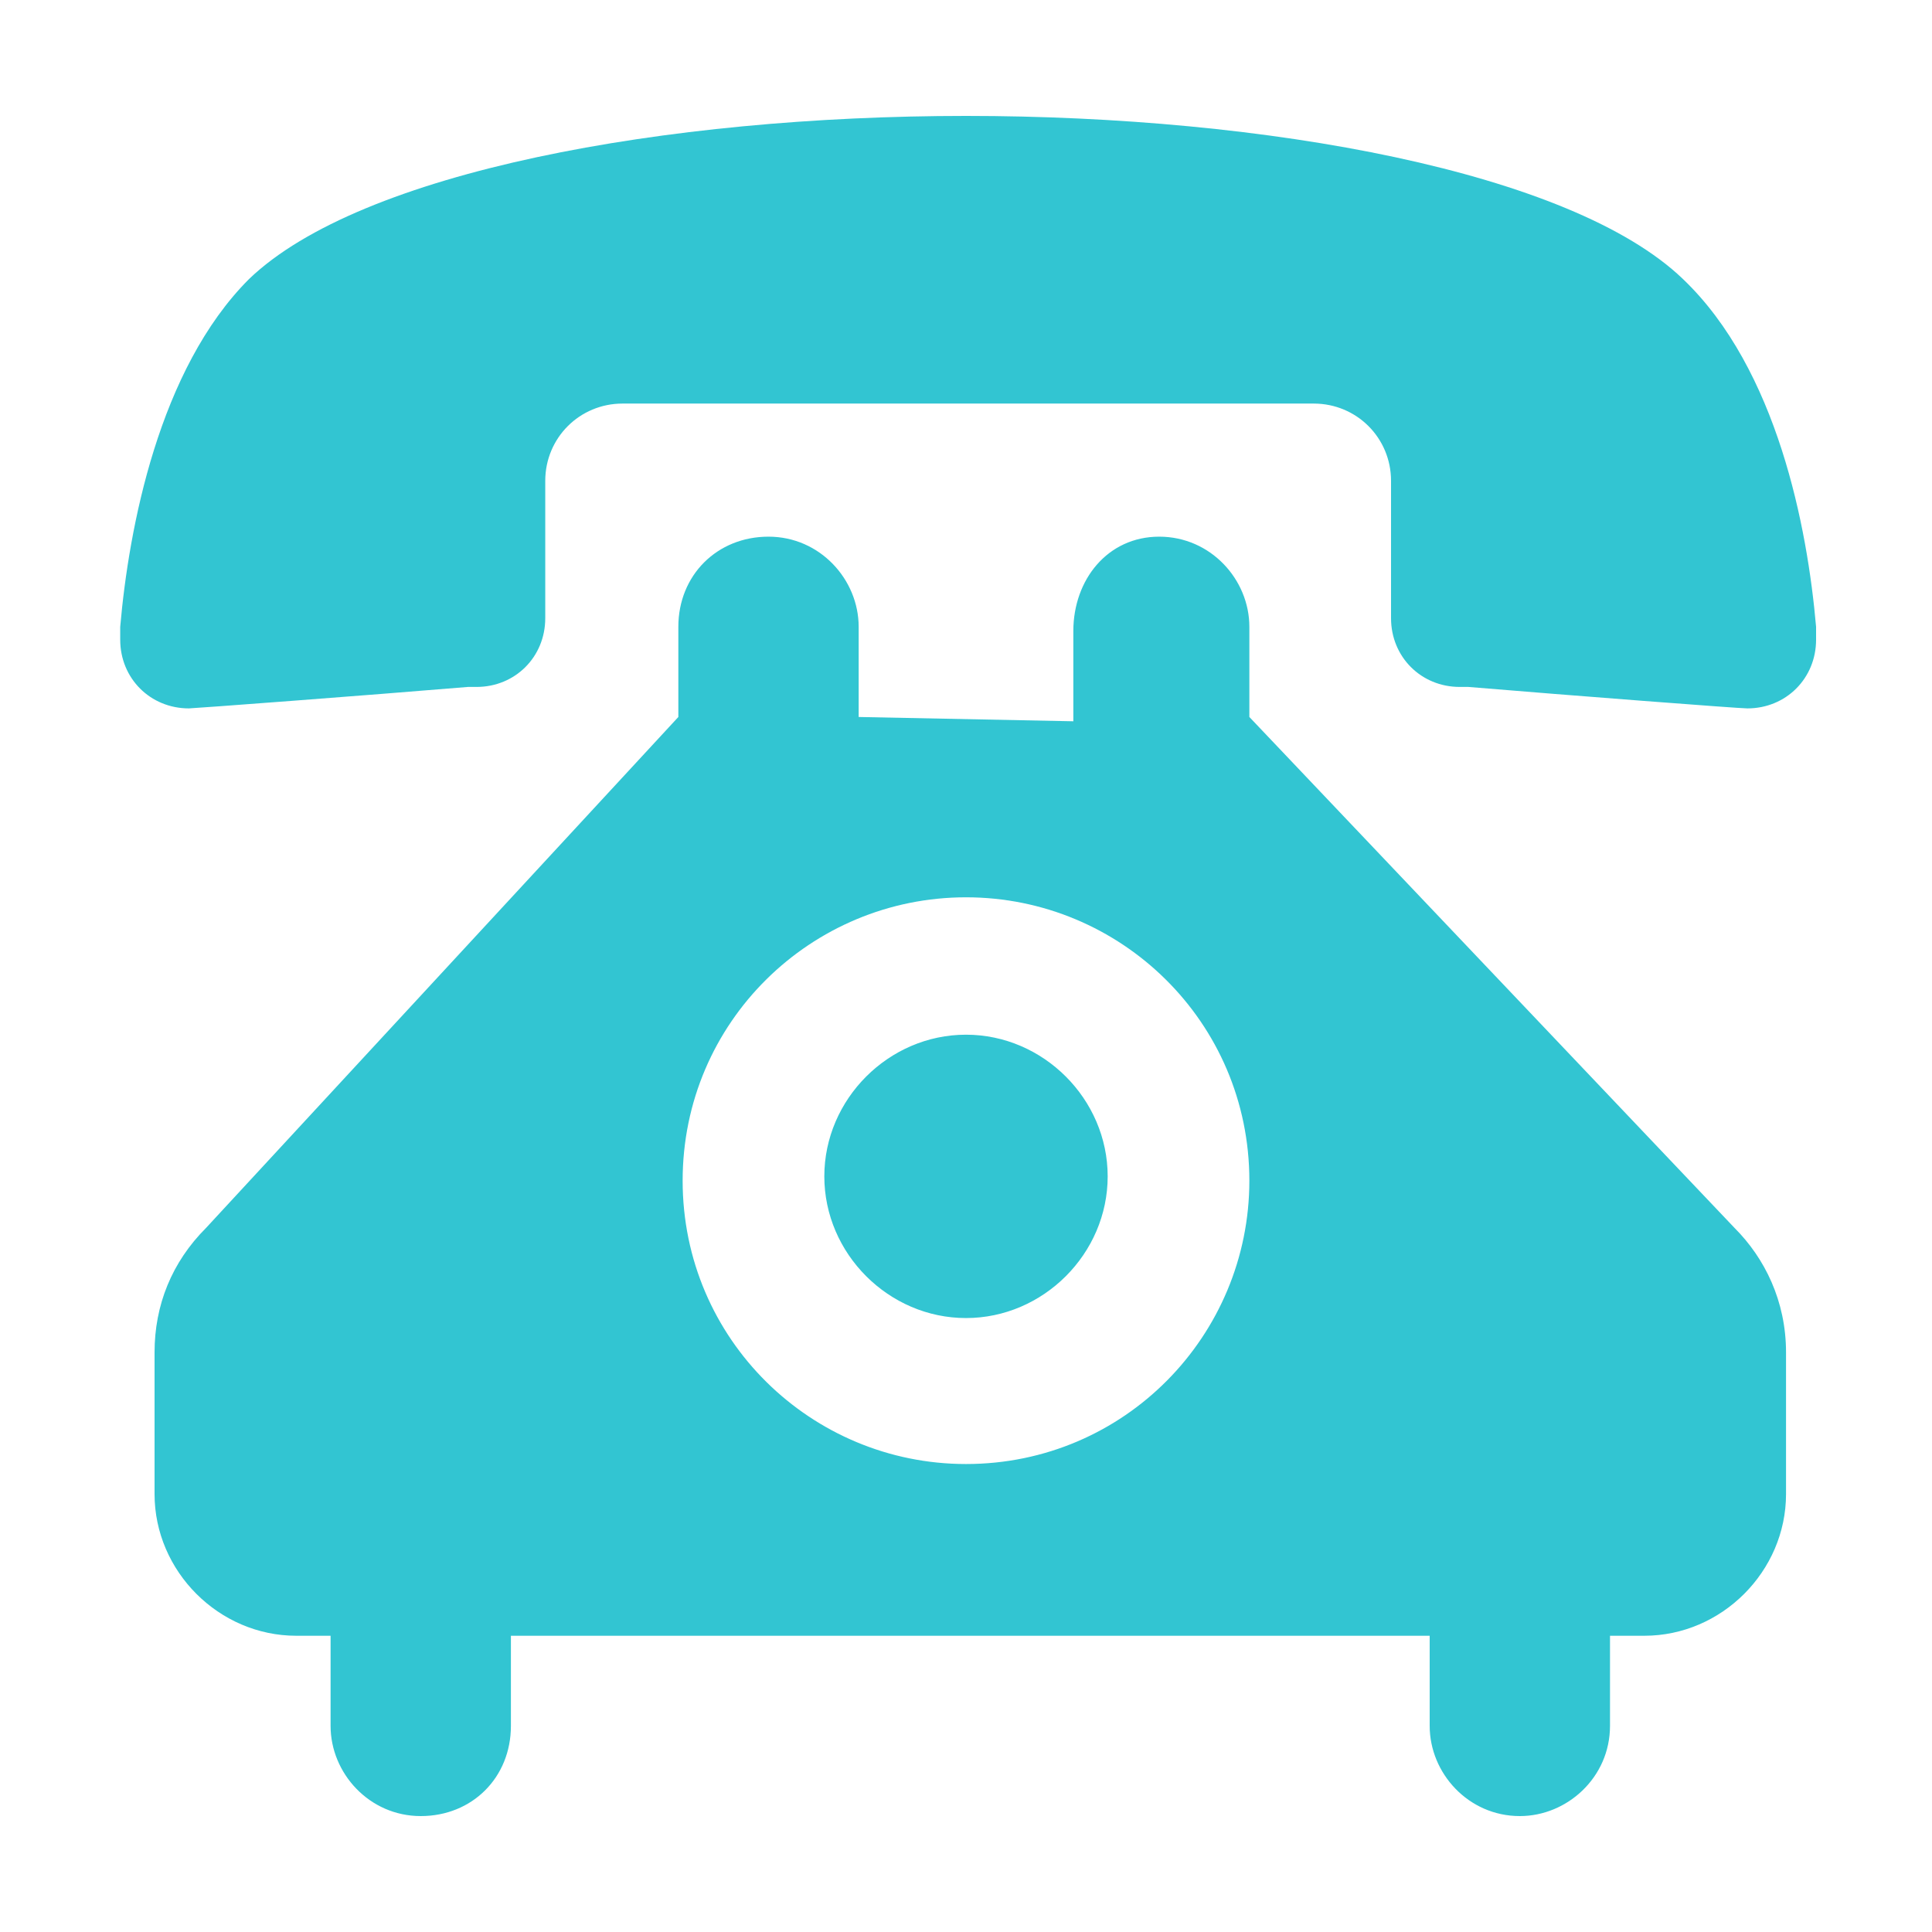 <?xml version="1.0" encoding="utf-8"?>
<!-- Generator: Adobe Illustrator 27.4.1, SVG Export Plug-In . SVG Version: 6.00 Build 0)  -->
<svg version="1.1" id="Facebook_Messenger" xmlns="http://www.w3.org/2000/svg" xmlns:xlink="http://www.w3.org/1999/xlink" x="0px"
	 y="0px" viewBox="0 0 45 45" style="enable-background:new 0 0 45 45;" xml:space="preserve">
<style type="text/css">
	.st0{fill:#32C5D2;}
</style>
<path class="st0" d="M22.5,2.7c-7,0-14.1,1.3-16.7,3.8c-2.1,2.1-2.8,5.8-3,8.1c0,0,0,0.2,0,0.3c0,0.9,0.7,1.6,1.6,1.6
	c0.1,0,4.1-0.3,6.5-0.5c0.1,0,0.1,0,0.2,0c0.9,0,1.6-0.7,1.6-1.6v-3.2c0-1,0.8-1.8,1.8-1.8h16.1c1,0,1.8,0.8,1.8,1.8v3.2
	c0,0.9,0.7,1.6,1.6,1.6c0.1,0,0.1,0,0.2,0c2.4,0.2,6.3,0.5,6.5,0.5c0.9,0,1.6-0.7,1.6-1.6c0-0.1,0-0.3,0-0.3c-0.2-2.3-0.9-6-3.1-8.1
	C36.6,4,29.5,2.7,22.5,2.7z M22.5,24.1c-1.8,0-3.3,1.5-3.3,3.3s1.5,3.3,3.3,3.3s3.3-1.5,3.3-3.3S24.3,24.1,22.5,24.1z M20,16.7v-2.1
	c0-1.1-0.9-2.1-2.1-2.1s-2.1,0.9-2.1,2.1v2.1l-11,11.9c-0.8,0.8-1.2,1.8-1.2,2.9v3.3c0,1.8,1.5,3.3,3.3,3.3h0.8v2.1
	c0,1.1,0.9,2.1,2.1,2.1s2.1-0.9,2.1-2.1v-2.1h21.4v2.1c0,1.1,0.9,2.1,2.1,2.1c1.1,0,2.1-0.9,2.1-2.1v-2.1h0.8c1.8,0,3.3-1.5,3.3-3.3
	v-3.3c0-1.2-0.5-2.2-1.2-2.9L29.1,16.7v-2.1c0-1.1-0.9-2.1-2.1-2.1s-2,1-2,2.2v2.1L20,16.7L20,16.7z M22.5,20.9
	c3.6,0,6.6,2.9,6.6,6.6c0,3.6-2.9,6.6-6.6,6.6c-3.6,0-6.6-2.9-6.6-6.6S18.9,20.9,22.5,20.9z"/>
</svg>
